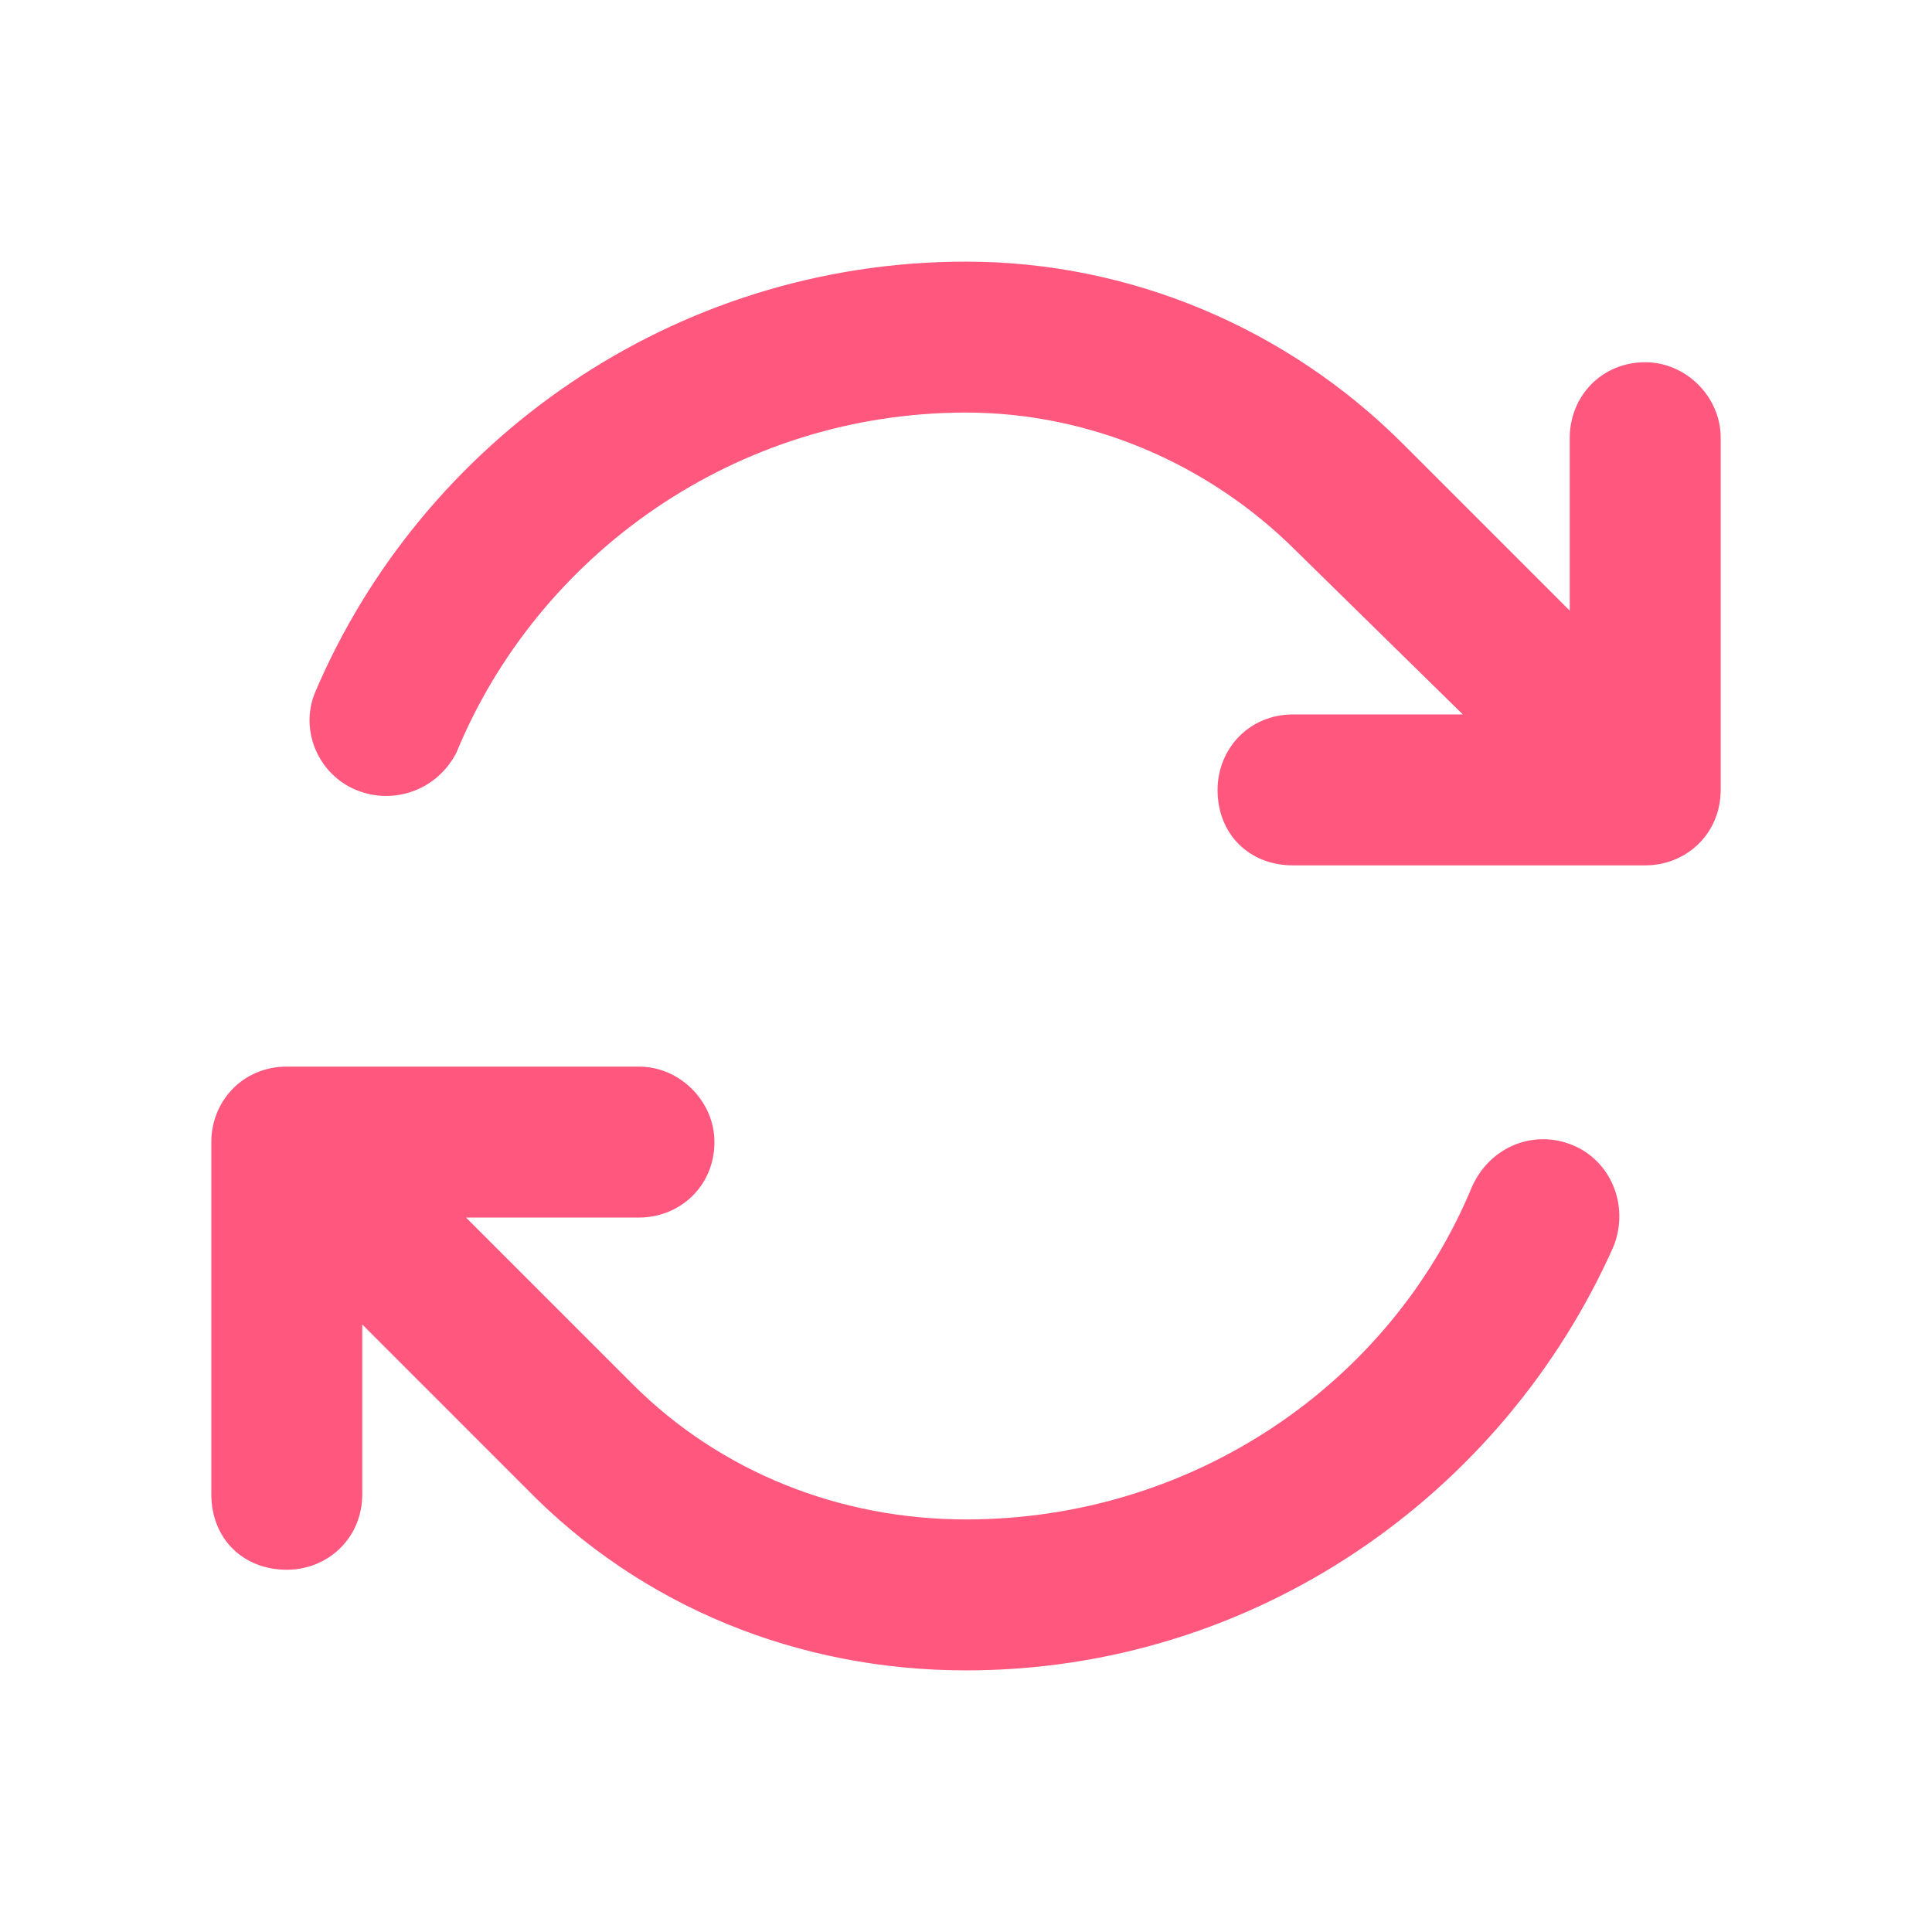 <svg xmlns="http://www.w3.org/2000/svg" fill="none" viewBox="0 0 48 48" height="48" width="48">
<path fill="#FF577E" d="M11.344 18.688C10.875 19.625 9.781 20.016 8.844 19.625C7.906 19.234 7.438 18.141 7.828 17.203C10.484 10.953 16.734 6.5 24 6.5C28.062 6.5 31.969 8.141 34.859 11.031L39 15.172V10.875C39 9.859 39.781 9 40.875 9C41.891 9 42.75 9.859 42.75 10.875V19.625C42.75 20.719 41.891 21.5 40.875 21.5H32.125C31.031 21.5 30.25 20.719 30.25 19.625C30.25 18.609 31.031 17.75 32.125 17.75H36.344L32.203 13.688C30.016 11.5 27.047 10.25 24 10.25C18.297 10.25 13.375 13.766 11.344 18.688ZM40.094 30.953C37.359 37.125 31.188 41.5 24 41.5C19.859 41.5 15.953 39.938 13.062 36.969L9 32.906V37.125C9 38.219 8.141 39 7.125 39C6.031 39 5.25 38.219 5.25 37.125V28.375C5.25 27.359 6.031 26.5 7.125 26.5H15.875C16.891 26.5 17.75 27.359 17.75 28.375C17.75 29.469 16.891 30.25 15.875 30.25H11.578L15.719 34.391C17.906 36.578 20.875 37.75 24 37.75C29.625 37.75 34.547 34.391 36.578 29.469C37.047 28.453 38.141 28.062 39.078 28.453C40.016 28.844 40.484 29.938 40.094 30.953Z"></path>
</svg>
